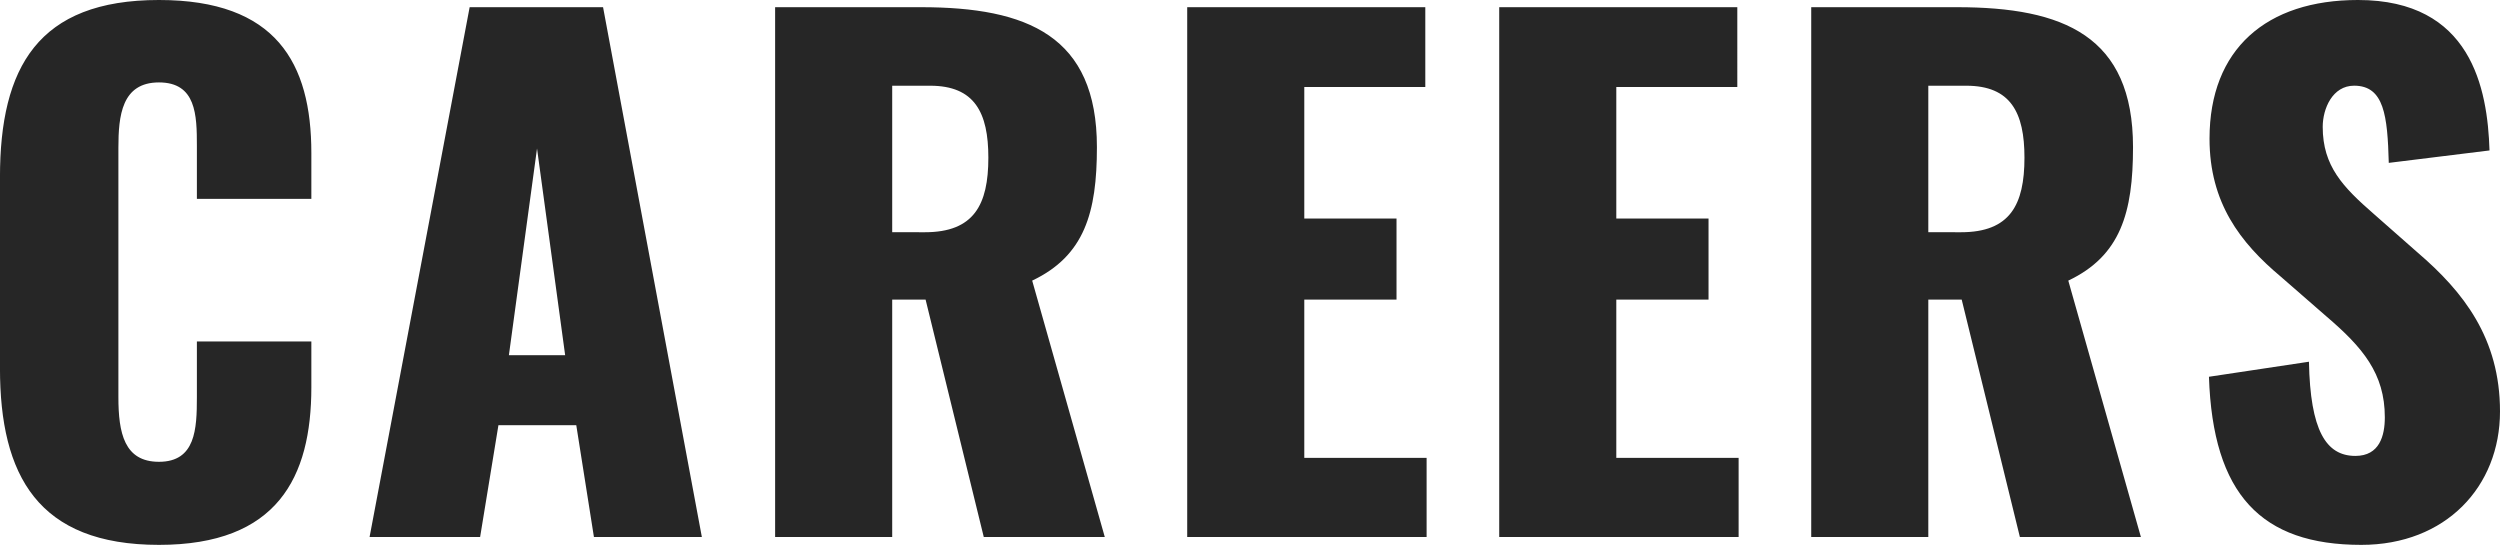 <svg xmlns="http://www.w3.org/2000/svg" width="366.912" height="79.968" viewBox="0 0 366.912 79.968">
  <path id="text_img01" d="M28.032,1.152C45.408,1.152,50.4-8.736,50.4-21.984V-28.7H33.6v8.16c0,4.7-.192,9.5-5.568,9.5-5.088,0-5.952-4.224-5.952-9.5V-57.12c0-4.7.48-9.6,5.952-9.6s5.568,4.8,5.568,9.312v7.776H50.4v-6.72c0-13.248-5.184-22.464-22.368-22.464C10.272-78.816,4.7-68.928,4.7-52.8v28.032C4.7-9.024,10.272,1.152,28.032,1.152ZM58.944,0H75.168l2.688-16.416H89.28L91.872,0h15.84l-14.5-77.76H73.632ZM79.392-26.688,83.52-57.024l4.128,30.336ZM118.464,0h17.184V-34.848h4.9L149.088,0h17.76L156.192-37.632c7.68-3.648,9.5-9.984,9.5-19.584,0-16.32-10.176-20.544-25.824-20.544H118.464Zm17.184-44.736v-21.5h5.568c6.528,0,8.544,3.936,8.544,10.56,0,6.912-2.112,10.944-9.312,10.944ZM178.944,0H214.08V-11.616H196.128V-34.848h13.536v-11.9H196.128v-19.3h17.76V-77.76H178.944Zm45.792,0h35.136V-11.616H241.92V-34.848h13.536v-11.9H241.92v-19.3h17.76V-77.76H224.736Zm45.792,0h17.184V-34.848h4.9L301.152,0h17.76L308.256-37.632c7.68-3.648,9.5-9.984,9.5-19.584,0-16.32-10.176-20.544-25.824-20.544H270.528Zm17.184-44.736v-21.5h5.568c6.528,0,8.544,3.936,8.544,10.56,0,6.912-2.112,10.944-9.312,10.944ZM351.264,1.152c12.384,0,20.352-8.544,20.352-19.584,0-10.752-5.376-17.568-12.1-23.328l-6.432-5.664c-4.512-3.936-7.488-7.008-7.488-12.768,0-2.688,1.44-6.048,4.608-6.048,4.416,0,4.9,4.416,5.088,11.328l14.784-1.824c-.288-9.12-2.688-22.08-19.3-22.08-13.44,0-21.792,7.2-21.792,20.352,0,9.408,4.512,15.264,10.464,20.256l6.72,5.856c5.28,4.512,8.544,8.352,8.544,14.784,0,2.688-.768,5.664-4.32,5.664-4.32,0-6.624-3.744-6.816-13.824L328.9-23.52C329.472-6.24,336.576,1.152,351.264,1.152Z" transform="translate(-4.704 78.816)" fill="#262626"/>
</svg>
